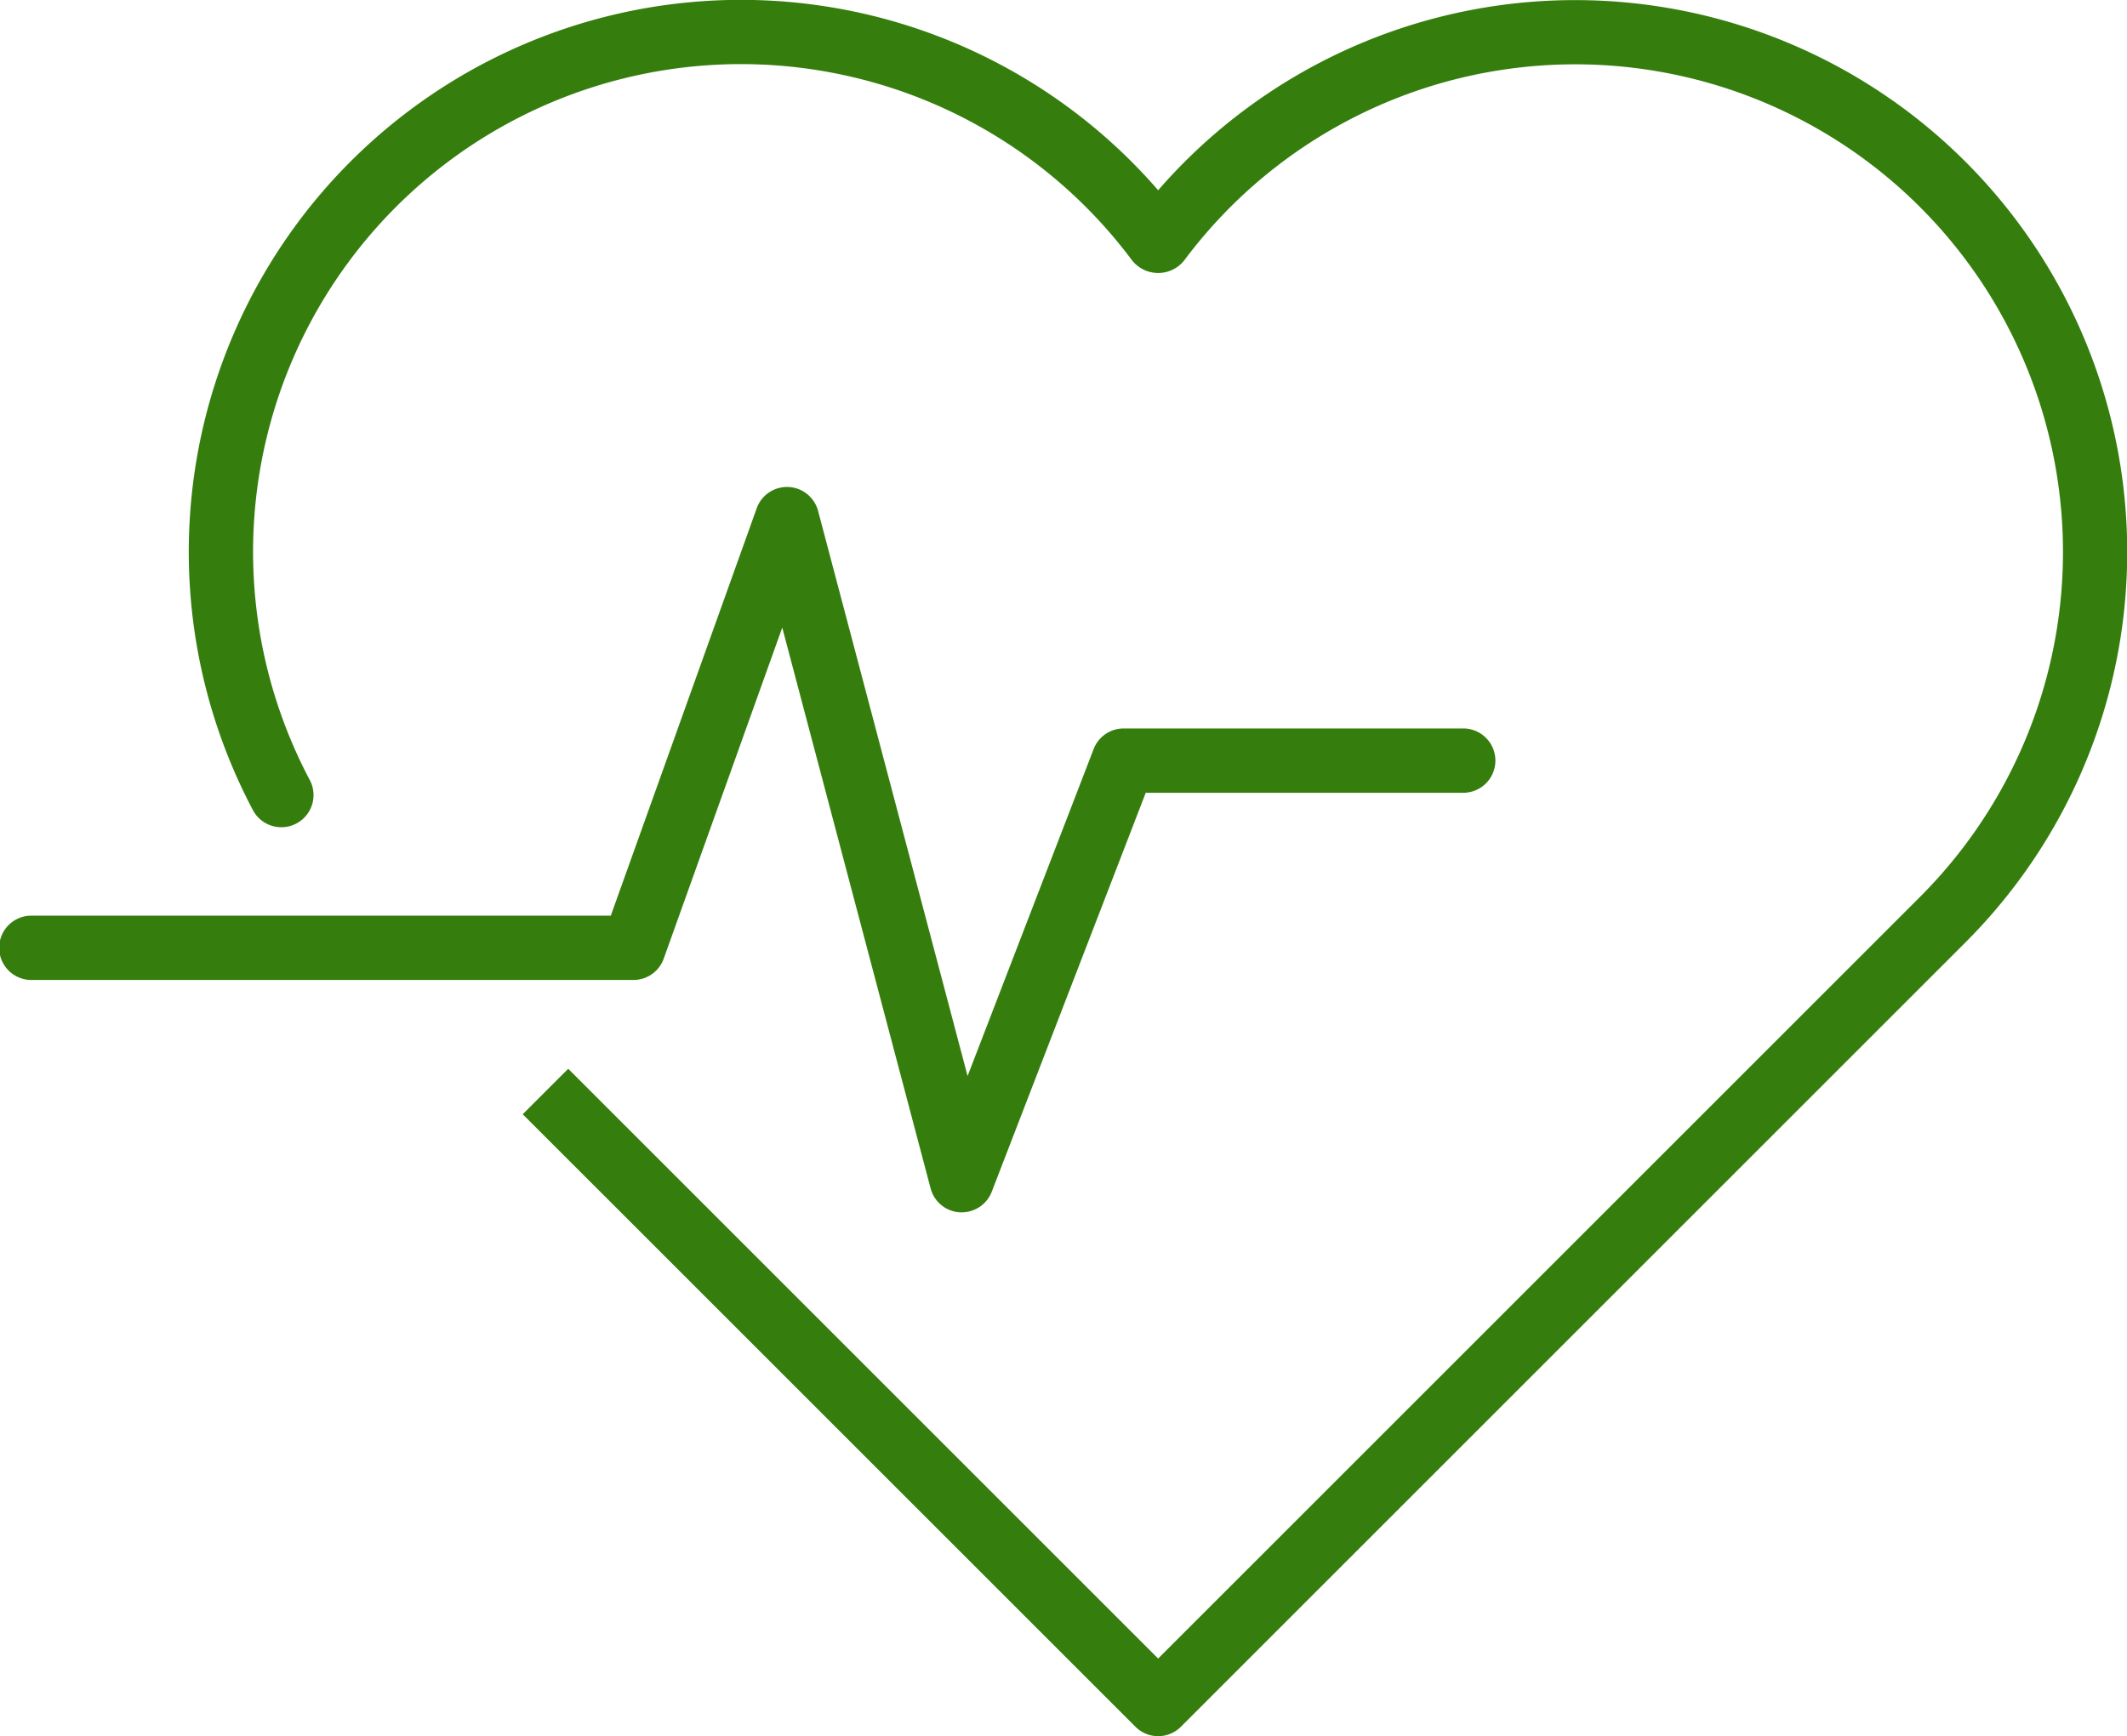 <svg xmlns="http://www.w3.org/2000/svg" xmlns:xlink="http://www.w3.org/1999/xlink" width="100.355" height="81.938" viewBox="0 0 100.355 81.938">
  <defs>
    <clipPath id="clip-path">
      <rect id="長方形_89" data-name="長方形 89" width="100.355" height="81.938" transform="translate(0 0)" fill="#357e0e" stroke="rgba(0,0,0,0)" stroke-width="1"/>
    </clipPath>
  </defs>
  <g id="グループ_11303" data-name="グループ 11303" transform="translate(0 0)">
    <g id="グループ_11302" data-name="グループ 11302" clip-path="url(#clip-path)">
      <path id="パス_17863" data-name="パス 17863" d="M54.644,81.938a1.518,1.518,0,0,1-1.073-.445L24.663,52.586l2.146-2.146L54.643,78.274,90.59,42.327A23.014,23.014,0,1,0,55.861,12.306a1.573,1.573,0,0,1-2.435,0,23.017,23.017,0,0,0-38.8,24.526,1.518,1.518,0,0,1-2.682,1.422,26.053,26.053,0,0,1,42.7-29.275A26.049,26.049,0,1,1,92.736,44.473L55.717,81.493a1.516,1.516,0,0,1-1.073.445" fill="#357e0e" stroke="rgba(0,0,0,0)" stroke-width="1"/>
      <path id="パス_17864" data-name="パス 17864" d="M45.376,57.215l-.084,0a1.518,1.518,0,0,1-1.384-1.128l-7-26.468L31.315,45.243a1.517,1.517,0,0,1-1.429,1.006H1.518a1.518,1.518,0,1,1,0-3.035h27.3L35.7,23.994a1.518,1.518,0,0,1,2.9.123l7.052,26.665L51.6,35.35a1.518,1.518,0,0,1,1.416-.971h16.06a1.518,1.518,0,0,1,0,3.035H54.058l-7.266,18.83a1.52,1.52,0,0,1-1.416.971" fill="#357e0e" stroke="rgba(0,0,0,0)" stroke-width="1"/>
    </g>
  </g>
</svg>

